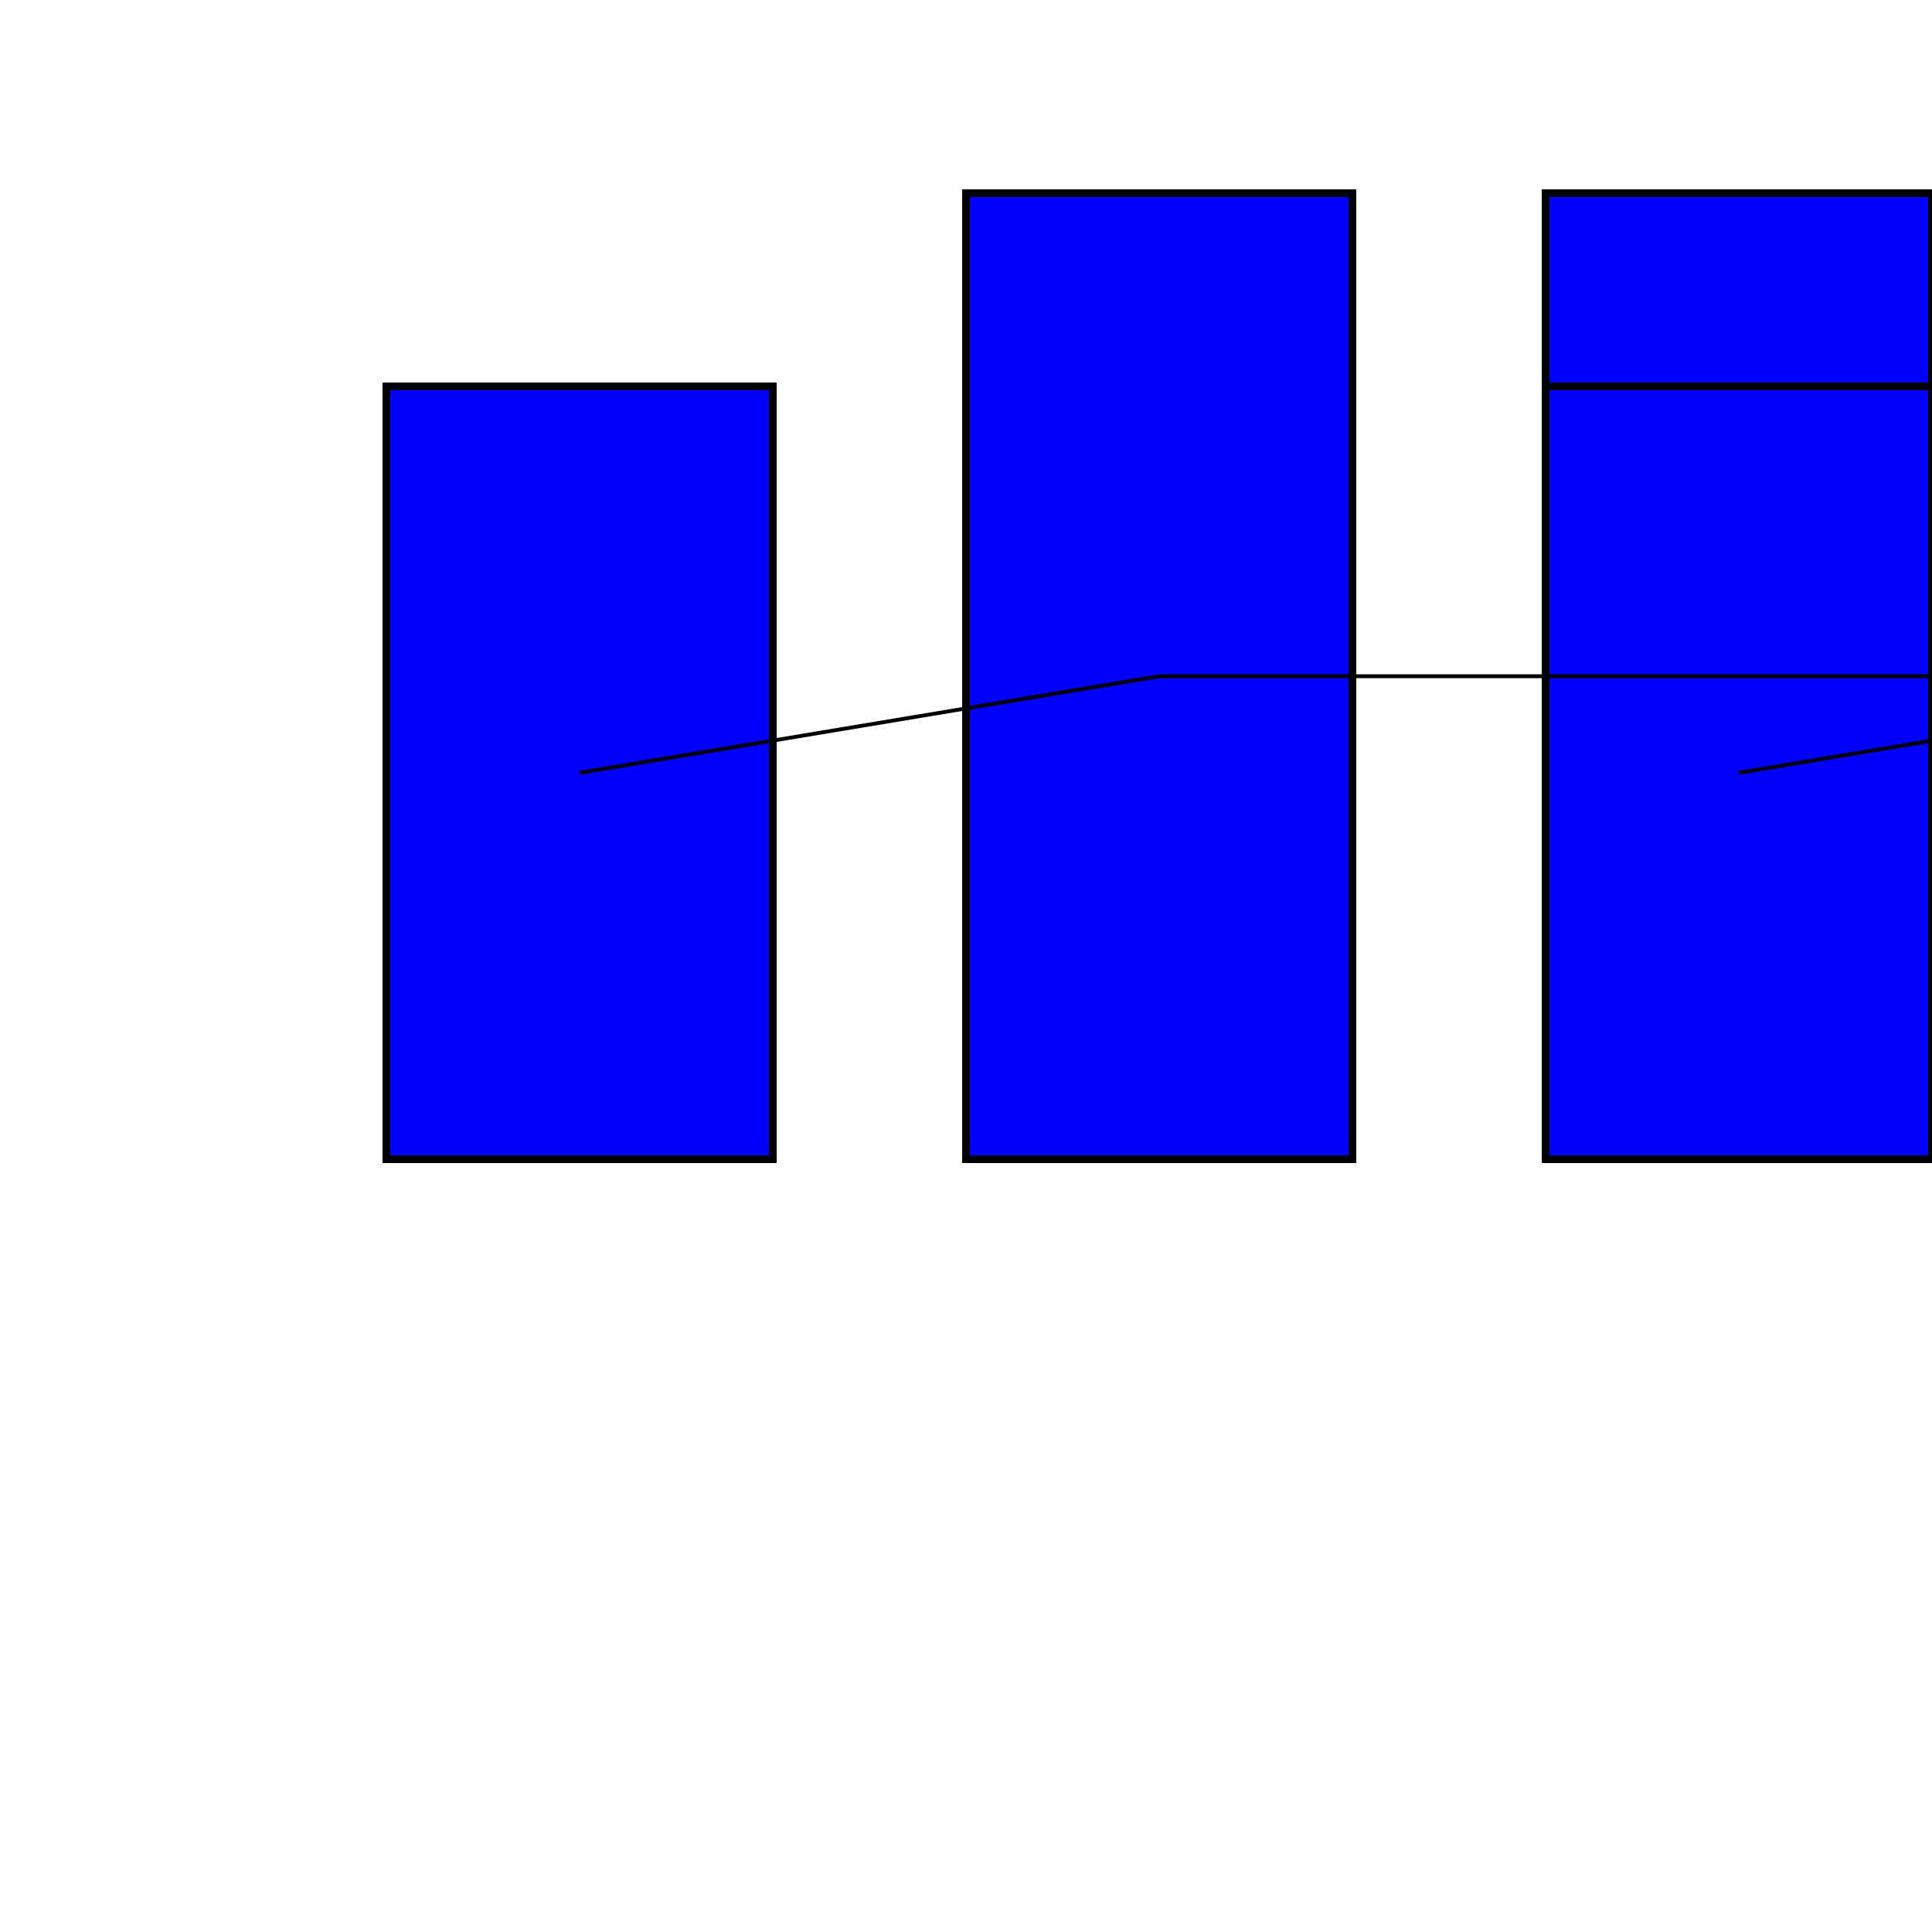 <!--

Generated by DrawGPT.
Free, open source, AI generated images in SVG, PNG, and HTML Canvas format.
https://drawgpt.ai

Created: 2023-09-27T05:43:29.603Z
Link: https://drawgpt.ai/prompt/95910/

-->
<svg xmlns="http://www.w3.org/2000/svg" xmlns:xlink="http://www.w3.org/1999/xlink" width="500" height="500"><defs/><g><path fill="#0000FF" stroke="#000000" paint-order="fill stroke markers" d=" M 100 100 L 200 100 L 200 300 L 100 300 L 100 100 Z M 250 50 L 350 50 L 350 300 L 250 300 L 250 50 Z M 400 50 L 500 50 L 500 300 L 400 300 L 400 50 Z M 550 50 L 650 50 L 650 300 L 550 300 L 550 50 Z M 400 100 L 500 100 L 500 300 L 400 300 L 400 100 Z" stroke-miterlimit="10" stroke-width="2" stroke-dasharray=""/><path fill="none" stroke="#000000" paint-order="fill stroke markers" d=" M 150 200 L 300 175 M 300 175 L 450 175 M 450 175 L 600 175 M 600 175 L 450 200" stroke-miterlimit="10" stroke-dasharray=""/></g></svg>
